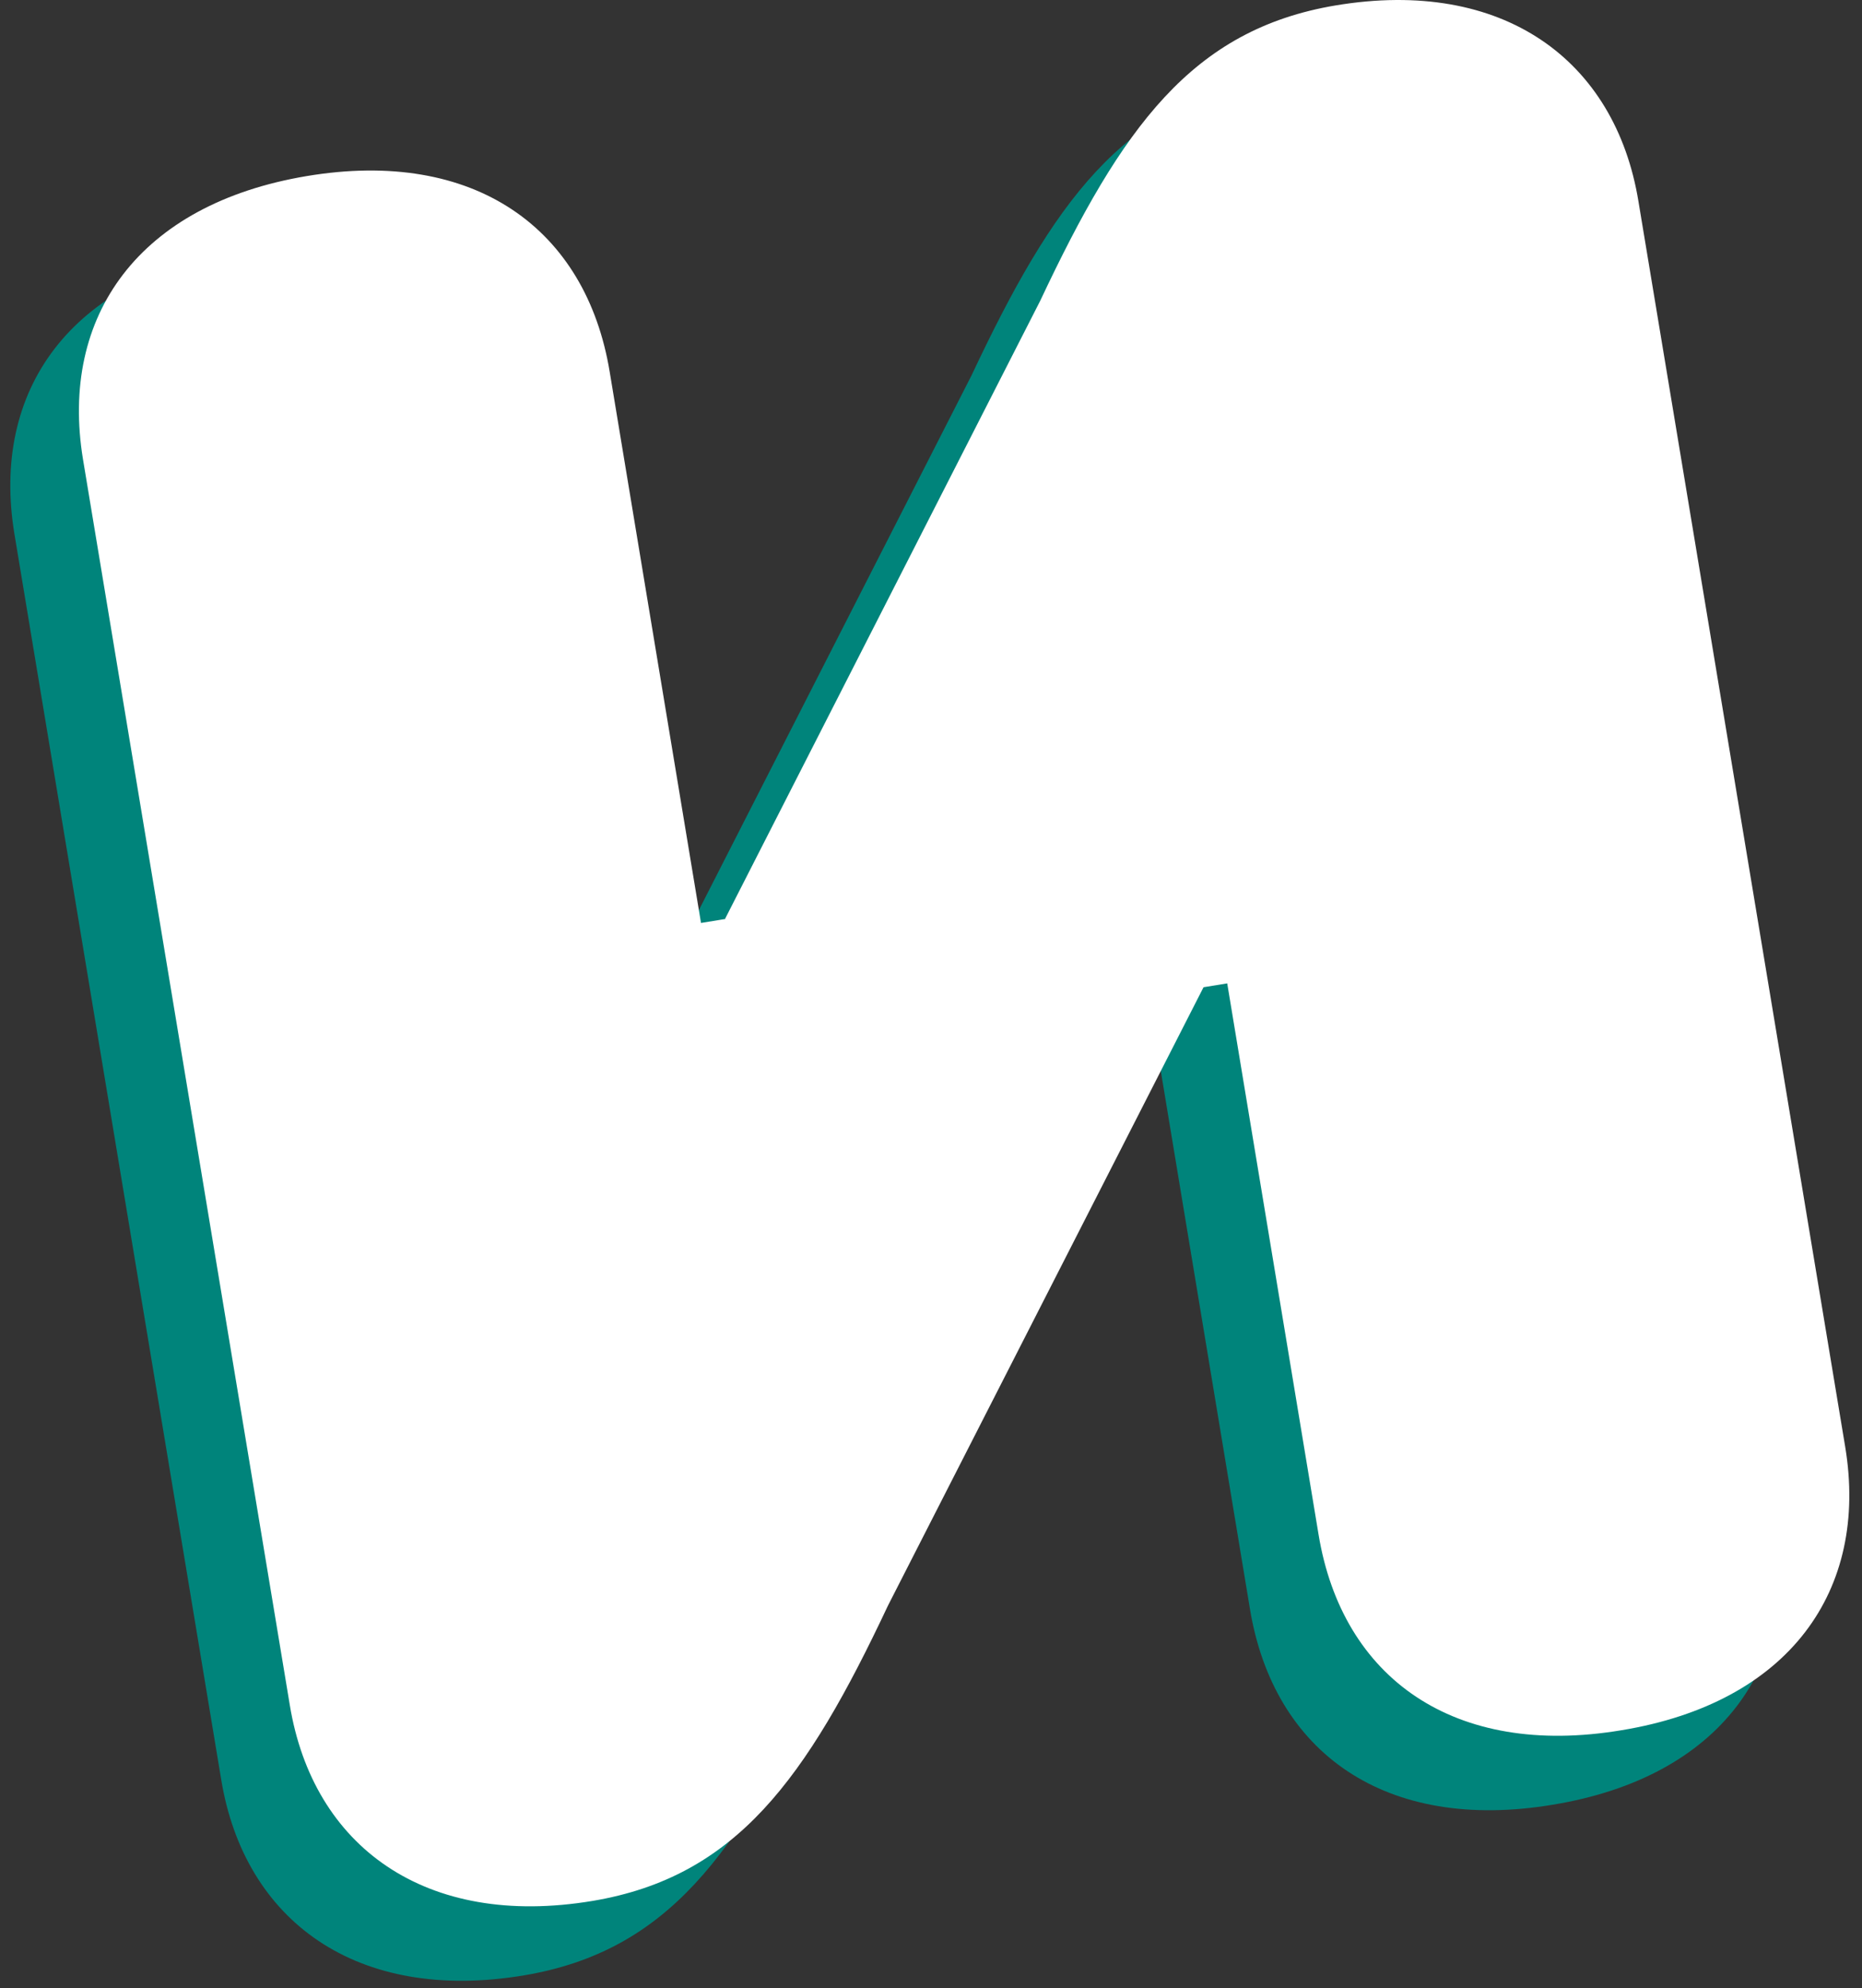 <?xml version="1.0" encoding="UTF-8"?> <svg xmlns="http://www.w3.org/2000/svg" width="104" height="111" viewBox="0 0 104 111" fill="none"><rect x="0" y="0" width="104" height="111" fill="#333333" stroke="none"/><path d="M36.645 55.495L54.268 20.95C58.829 11.261 62.742 5.809 70.758 4.46C80.123 2.894 86.385 7.51 87.68 15.39L99.231 84.939C100.553 92.955 96.1 99.216 86.735 100.755C77.37 102.32 71.136 97.84 69.814 89.824L64.713 59.057L63.39 59.273L45.767 93.792C41.206 103.48 37.292 108.932 29.277 110.282C19.912 111.847 13.65 107.232 12.355 99.351L0.804 29.802C-0.518 21.786 3.935 15.552 13.3 13.987C22.665 12.421 28.899 16.901 30.221 24.917L35.322 55.684L36.645 55.468V55.495Z" fill="#00847B"></path><path d="M40.477 51.339L58.1 16.793C62.661 7.105 66.575 1.653 74.59 0.304C83.955 -1.262 90.216 3.353 91.512 11.234L103.063 80.783C104.386 88.799 99.932 95.06 90.567 96.598C81.202 98.164 74.968 93.683 73.646 85.668L68.545 54.901L67.222 55.117L49.599 89.635C45.038 99.324 41.124 104.776 33.109 106.125C23.744 107.691 17.483 103.075 16.187 95.195L4.636 25.646C3.314 17.63 7.767 11.396 17.132 9.83C26.497 8.265 32.731 12.745 34.054 20.761L39.154 51.528L40.477 51.312V51.339Z" fill="white"></path></svg> 